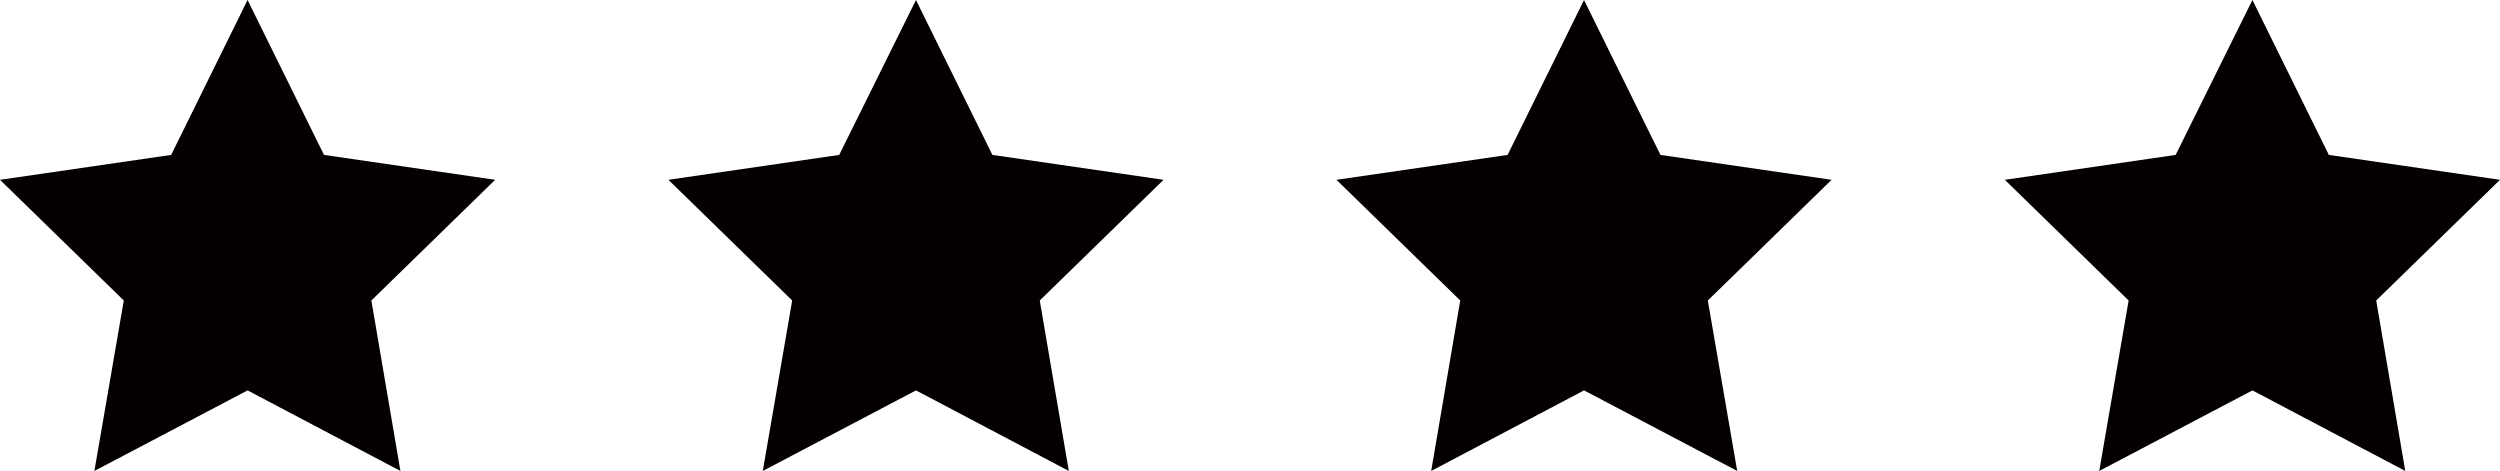 <?xml version="1.0" encoding="UTF-8"?><svg id="a" xmlns="http://www.w3.org/2000/svg" width="72.3" height="13.62" viewBox="0 0 72.3 13.62"><defs><style>.b{fill:#040000;stroke-width:0px;}</style></defs><polygon class="b" points="7.16 0 9.37 4.48 14.32 5.2 10.74 8.69 11.58 13.62 7.16 11.29 2.73 13.62 3.58 8.69 0 5.2 4.95 4.48 7.16 0"/><polygon class="b" points="26.49 0 28.7 4.48 33.65 5.2 30.07 8.69 30.91 13.62 26.49 11.29 22.06 13.62 22.91 8.69 19.33 5.2 24.27 4.48 26.49 0"/><polygon class="b" points="45.81 0 48.02 4.48 52.97 5.2 49.39 8.69 50.24 13.62 45.81 11.29 41.39 13.62 42.23 8.69 38.65 5.2 43.6 4.48 45.81 0"/><polygon class="b" points="65.14 0 67.35 4.48 72.3 5.2 68.72 8.69 69.56 13.62 65.14 11.29 60.71 13.62 61.56 8.69 57.98 5.2 62.92 4.48 65.14 0"/></svg>